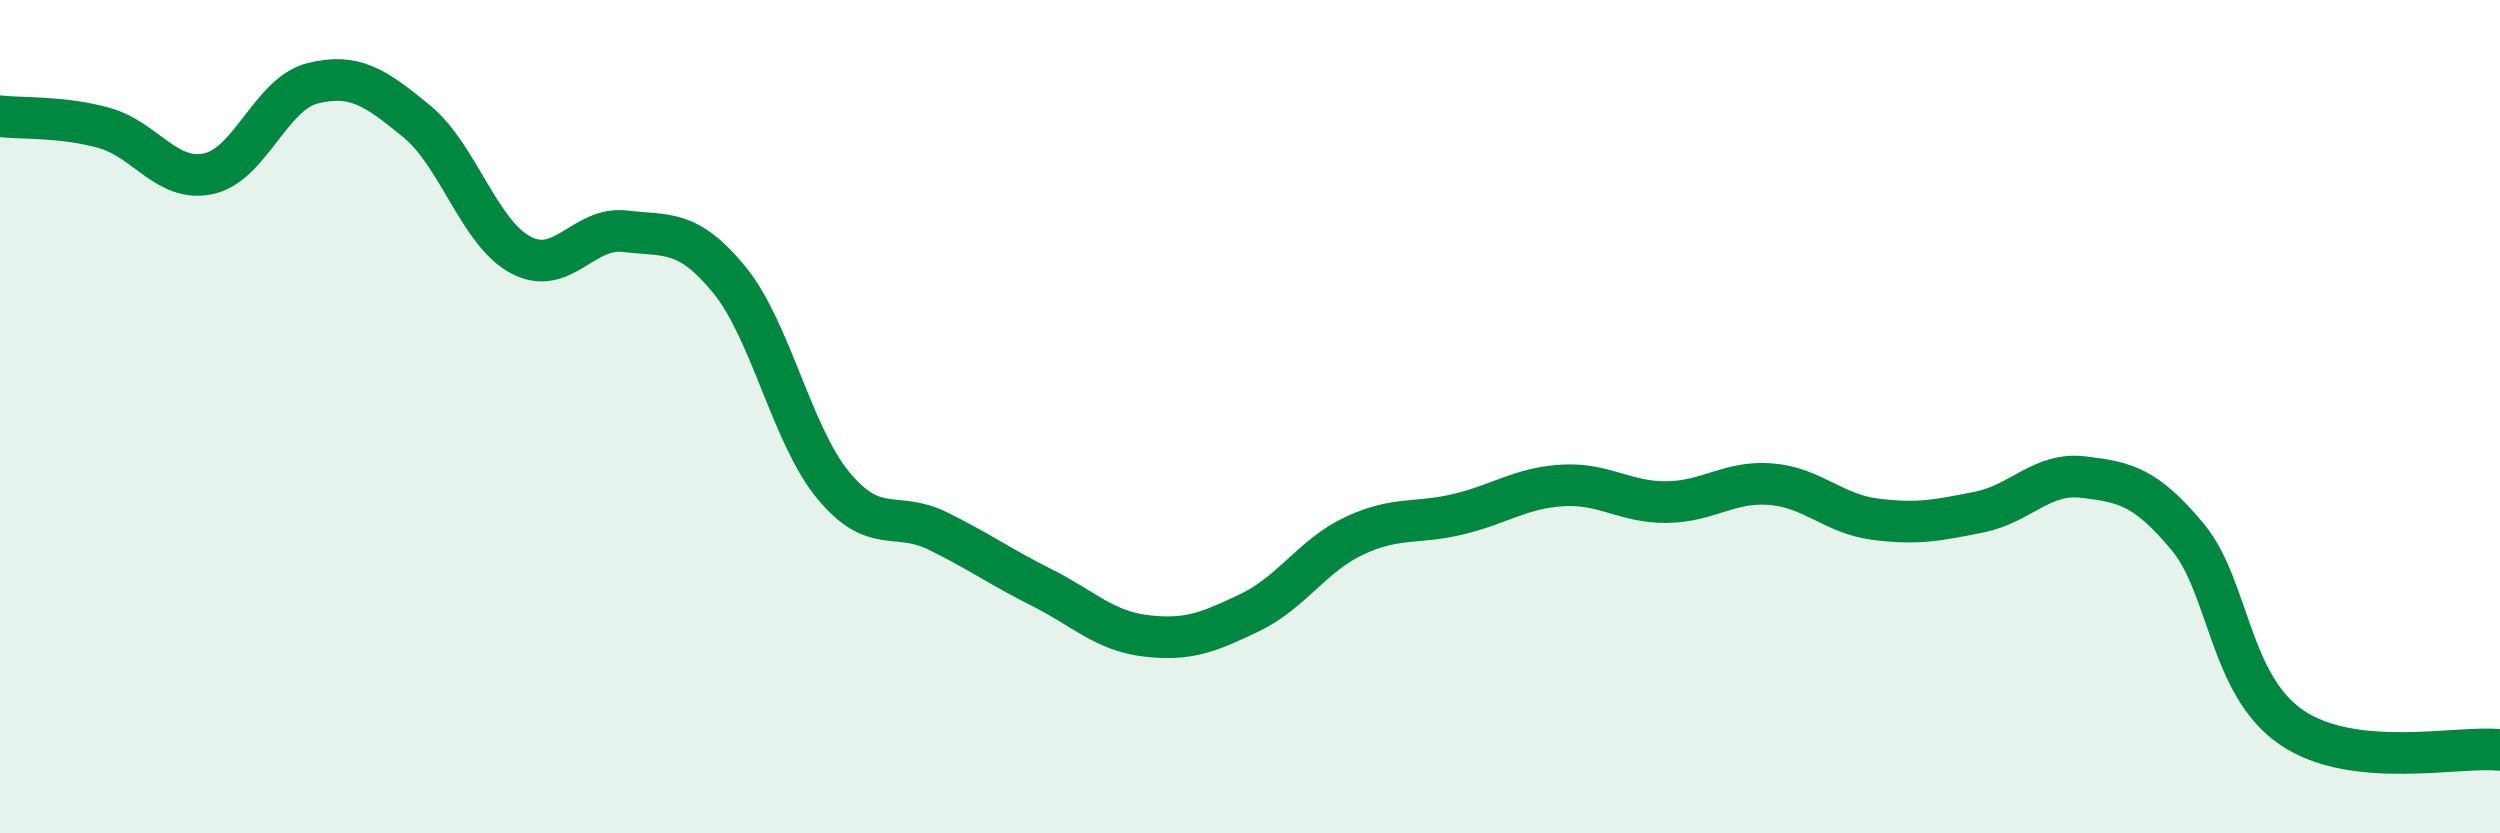 
    <svg width="60" height="20" viewBox="0 0 60 20" xmlns="http://www.w3.org/2000/svg">
      <path
        d="M 0,2.79 C 0.5,2.85 1.5,2.79 2.5,3.07 C 3.5,3.35 4,4.38 5,4.17 C 6,3.96 6.5,2.25 7.5,2 C 8.5,1.75 9,2.09 10,2.91 C 11,3.73 11.5,5.59 12.5,6.12 C 13.5,6.65 14,5.43 15,5.55 C 16,5.67 16.5,5.49 17.5,6.71 C 18.5,7.93 19,10.44 20,11.65 C 21,12.86 21.5,12.25 22.5,12.74 C 23.5,13.23 24,13.6 25,14.1 C 26,14.6 26.5,15.14 27.5,15.26 C 28.5,15.38 29,15.18 30,14.7 C 31,14.22 31.5,13.33 32.5,12.86 C 33.5,12.39 34,12.58 35,12.34 C 36,12.1 36.5,11.71 37.5,11.65 C 38.5,11.59 39,12.06 40,12.05 C 41,12.04 41.5,11.54 42.5,11.62 C 43.5,11.7 44,12.33 45,12.46 C 46,12.59 46.5,12.49 47.5,12.29 C 48.5,12.09 49,11.33 50,11.45 C 51,11.57 51.5,11.68 52.5,12.88 C 53.5,14.08 53.5,16.44 55,17.46 C 56.5,18.48 59,17.89 60,18L60 20L0 20Z"
        fill="#008740"
        opacity="0.1"
        stroke-linecap="round"
        stroke-linejoin="round"
      />
      <path
        d="M 0,2.79 C 0.5,2.85 1.5,2.79 2.5,3.07 C 3.5,3.35 4,4.38 5,4.17 C 6,3.96 6.5,2.25 7.5,2 C 8.5,1.75 9,2.09 10,2.91 C 11,3.73 11.5,5.59 12.5,6.12 C 13.5,6.65 14,5.43 15,5.55 C 16,5.67 16.5,5.49 17.5,6.71 C 18.5,7.93 19,10.44 20,11.65 C 21,12.86 21.5,12.25 22.5,12.74 C 23.5,13.23 24,13.6 25,14.1 C 26,14.6 26.5,15.14 27.5,15.26 C 28.5,15.38 29,15.18 30,14.7 C 31,14.22 31.5,13.33 32.5,12.86 C 33.5,12.39 34,12.58 35,12.34 C 36,12.1 36.5,11.71 37.5,11.65 C 38.5,11.59 39,12.06 40,12.05 C 41,12.04 41.5,11.54 42.5,11.62 C 43.5,11.7 44,12.33 45,12.46 C 46,12.59 46.5,12.49 47.5,12.29 C 48.5,12.09 49,11.33 50,11.45 C 51,11.57 51.5,11.68 52.5,12.88 C 53.5,14.08 53.5,16.44 55,17.46 C 56.5,18.48 59,17.89 60,18"
        stroke="#008740"
        stroke-width="1"
        fill="none"
        stroke-linecap="round"
        stroke-linejoin="round"
      />
    </svg>
  